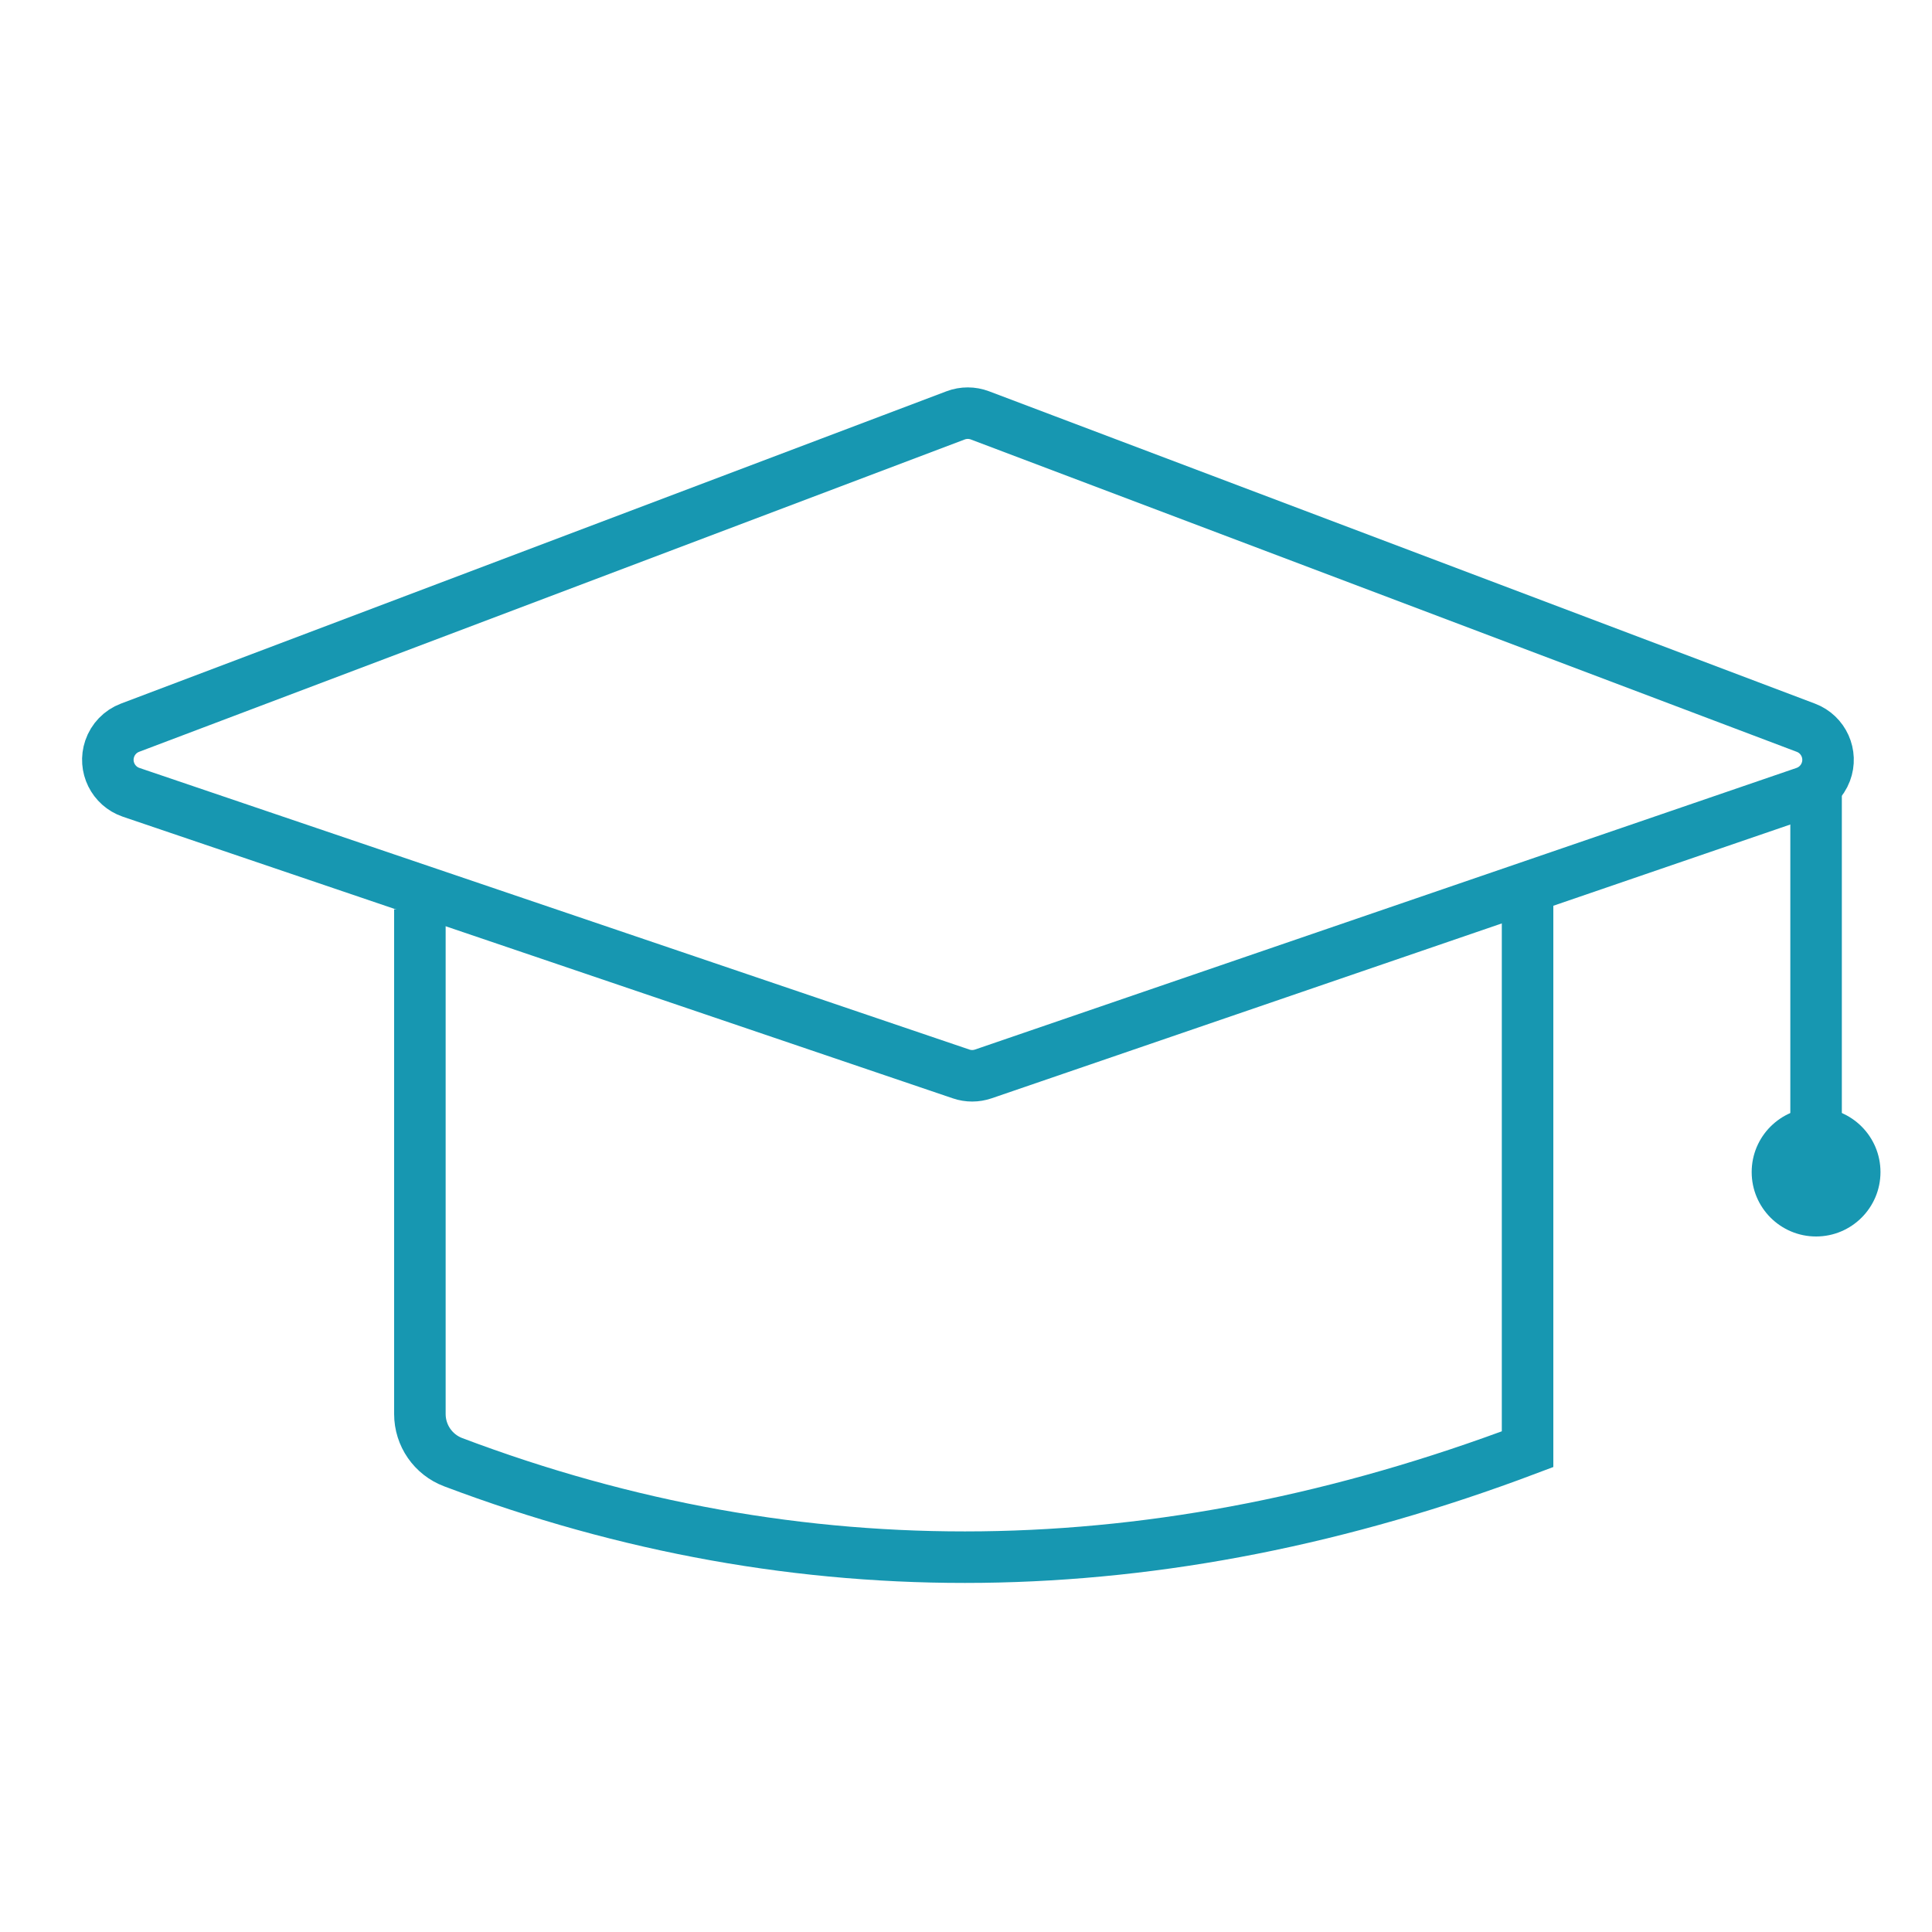 <?xml version="1.0" encoding="UTF-8"?>
<svg width="75px" height="75px" viewBox="0 0 75 75" version="1.1" xmlns="http://www.w3.org/2000/svg" xmlns:xlink="http://www.w3.org/1999/xlink">
    <!-- Generator: Sketch 50.2 (55047) - http://www.bohemiancoding.com/sketch -->
    <title>icon/stroke/teach</title>
    <desc>Created with Sketch.</desc>
    <defs></defs>
    <g id="icon/stroke/teach" stroke="none" stroke-width="1" fill="none" fill-rule="evenodd">
        <path d="M28.449,19.712 L59.695,5.614 C60.366,5.311 61.155,5.61 61.457,6.28 C61.621,6.642 61.614,7.058 61.44,7.414 L46.619,37.697 C46.489,37.962 46.276,38.176 46.011,38.306 L15.498,53.358 C14.837,53.683 14.038,53.412 13.713,52.752 C13.537,52.395 13.529,51.978 13.693,51.615 L27.782,20.379 C27.916,20.083 28.153,19.846 28.449,19.712 Z" id="Rectangle-29" stroke="#1797B1" stroke-width="2" transform="translate(37.575, 29.496) rotate(-315) translate(-37.575, -29.496) "></path>
        <path d="M16.3,35.301 L16.3,54.892 C16.3,55.724 16.815,56.469 17.594,56.763 C31.047,61.841 44.95,61.673 59.3,56.258 C59.3,56.258 59.3,48.988 59.3,34.449" id="Path-20" stroke="#1797B1" stroke-width="2"></path>
        <path d="M70.5,43.011 L70.5,31.475" id="Line-8" stroke="#1797B1" stroke-width="2" stroke-linecap="square"></path>
        <circle id="Oval-33" fill="#1797B1" cx="70.5" cy="45.5" r="2.5"></circle>
    </g>
</svg>